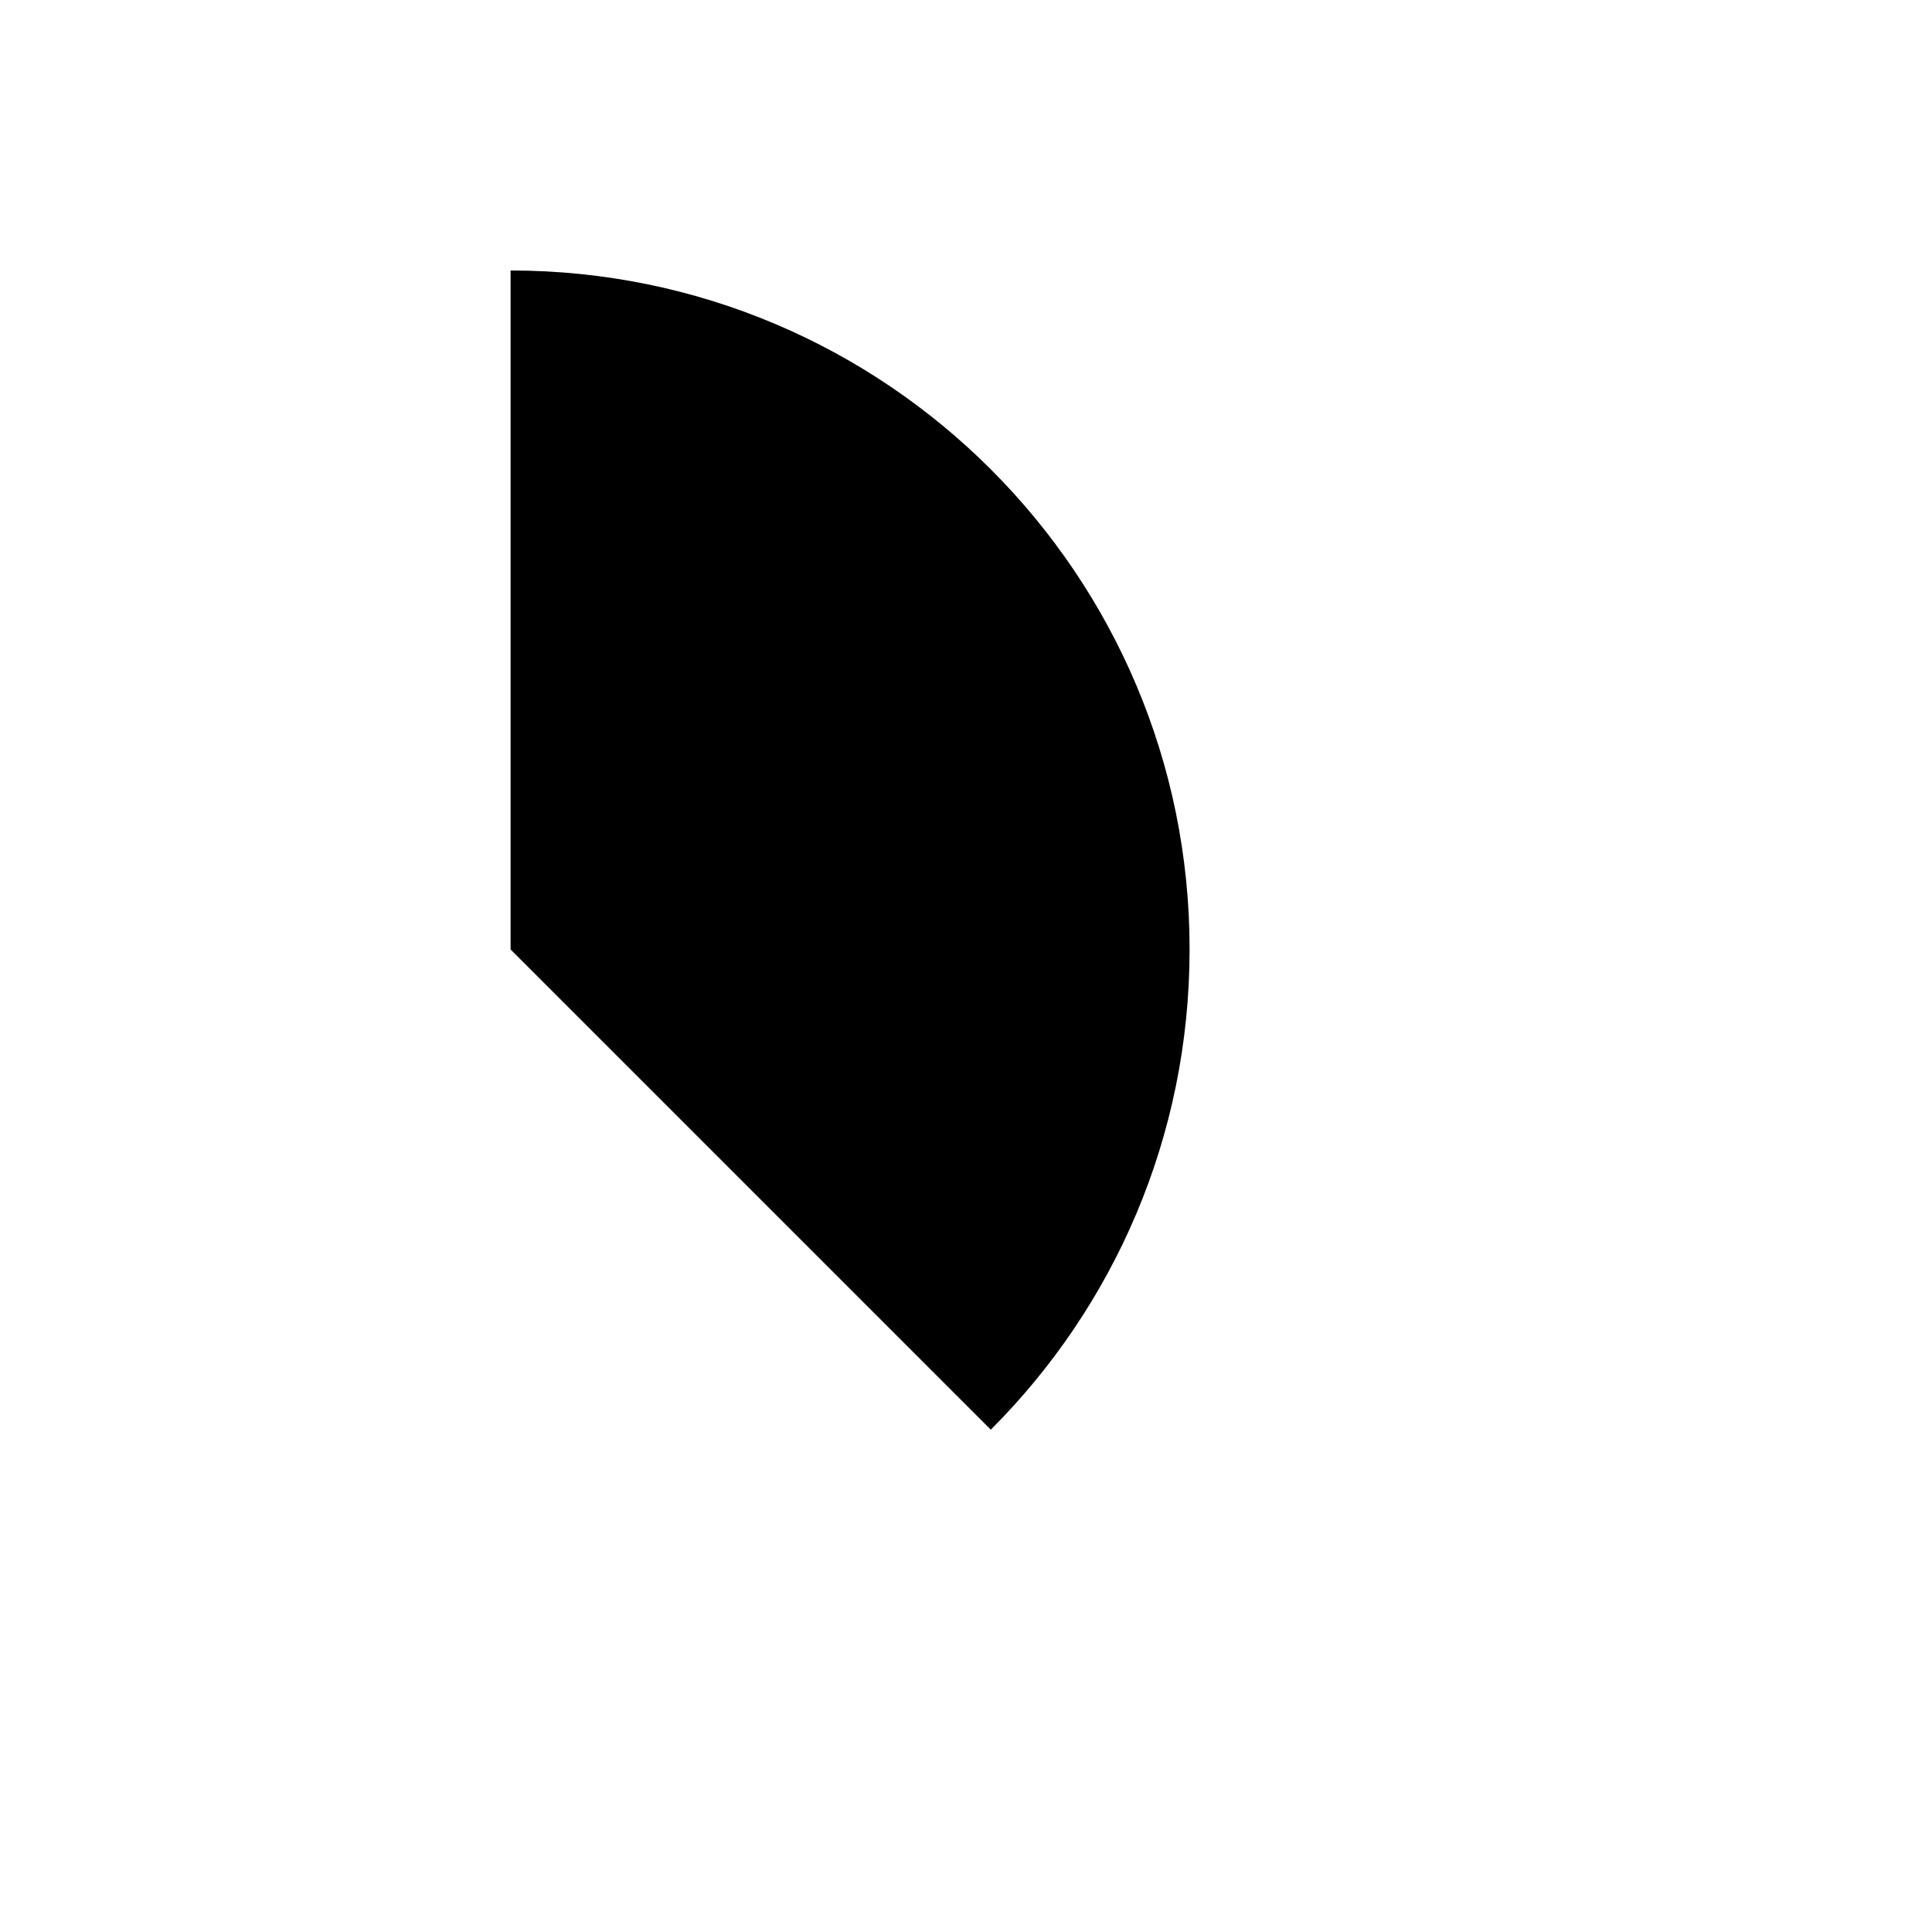 <svg xmlns="http://www.w3.org/2000/svg" version="1.1" xmlns:xlink="http://www.w3.org/1999/xlink" width="100%" height="100%" id="svgWorkerArea" viewBox="-25 -25 625 625" xmlns:idraw="https://idraw.muisca.co" style="background: white;"><defs id="defsdoc"><pattern id="patternBool" x="0" y="0" width="10" height="10" patternUnits="userSpaceOnUse" patternTransform="rotate(35)"><circle cx="5" cy="5" r="4" style="stroke: none;fill: #ff000070;"></circle></pattern></defs><g id="fileImp-89110905" class="cosito"><path id="pathImp-732626827" class="grouped" d="M140.173 62.5C140.173 62.5 140.173 282.153 140.173 282.153 140.173 282.153 295.52 437.5 295.52 437.5 335.291 397.729 359.827 342.871 359.827 282.153 359.9 160.864 261.536 62.5 140.173 62.5 140.173 62.5 140.173 62.5 140.173 62.5"></path></g></svg>